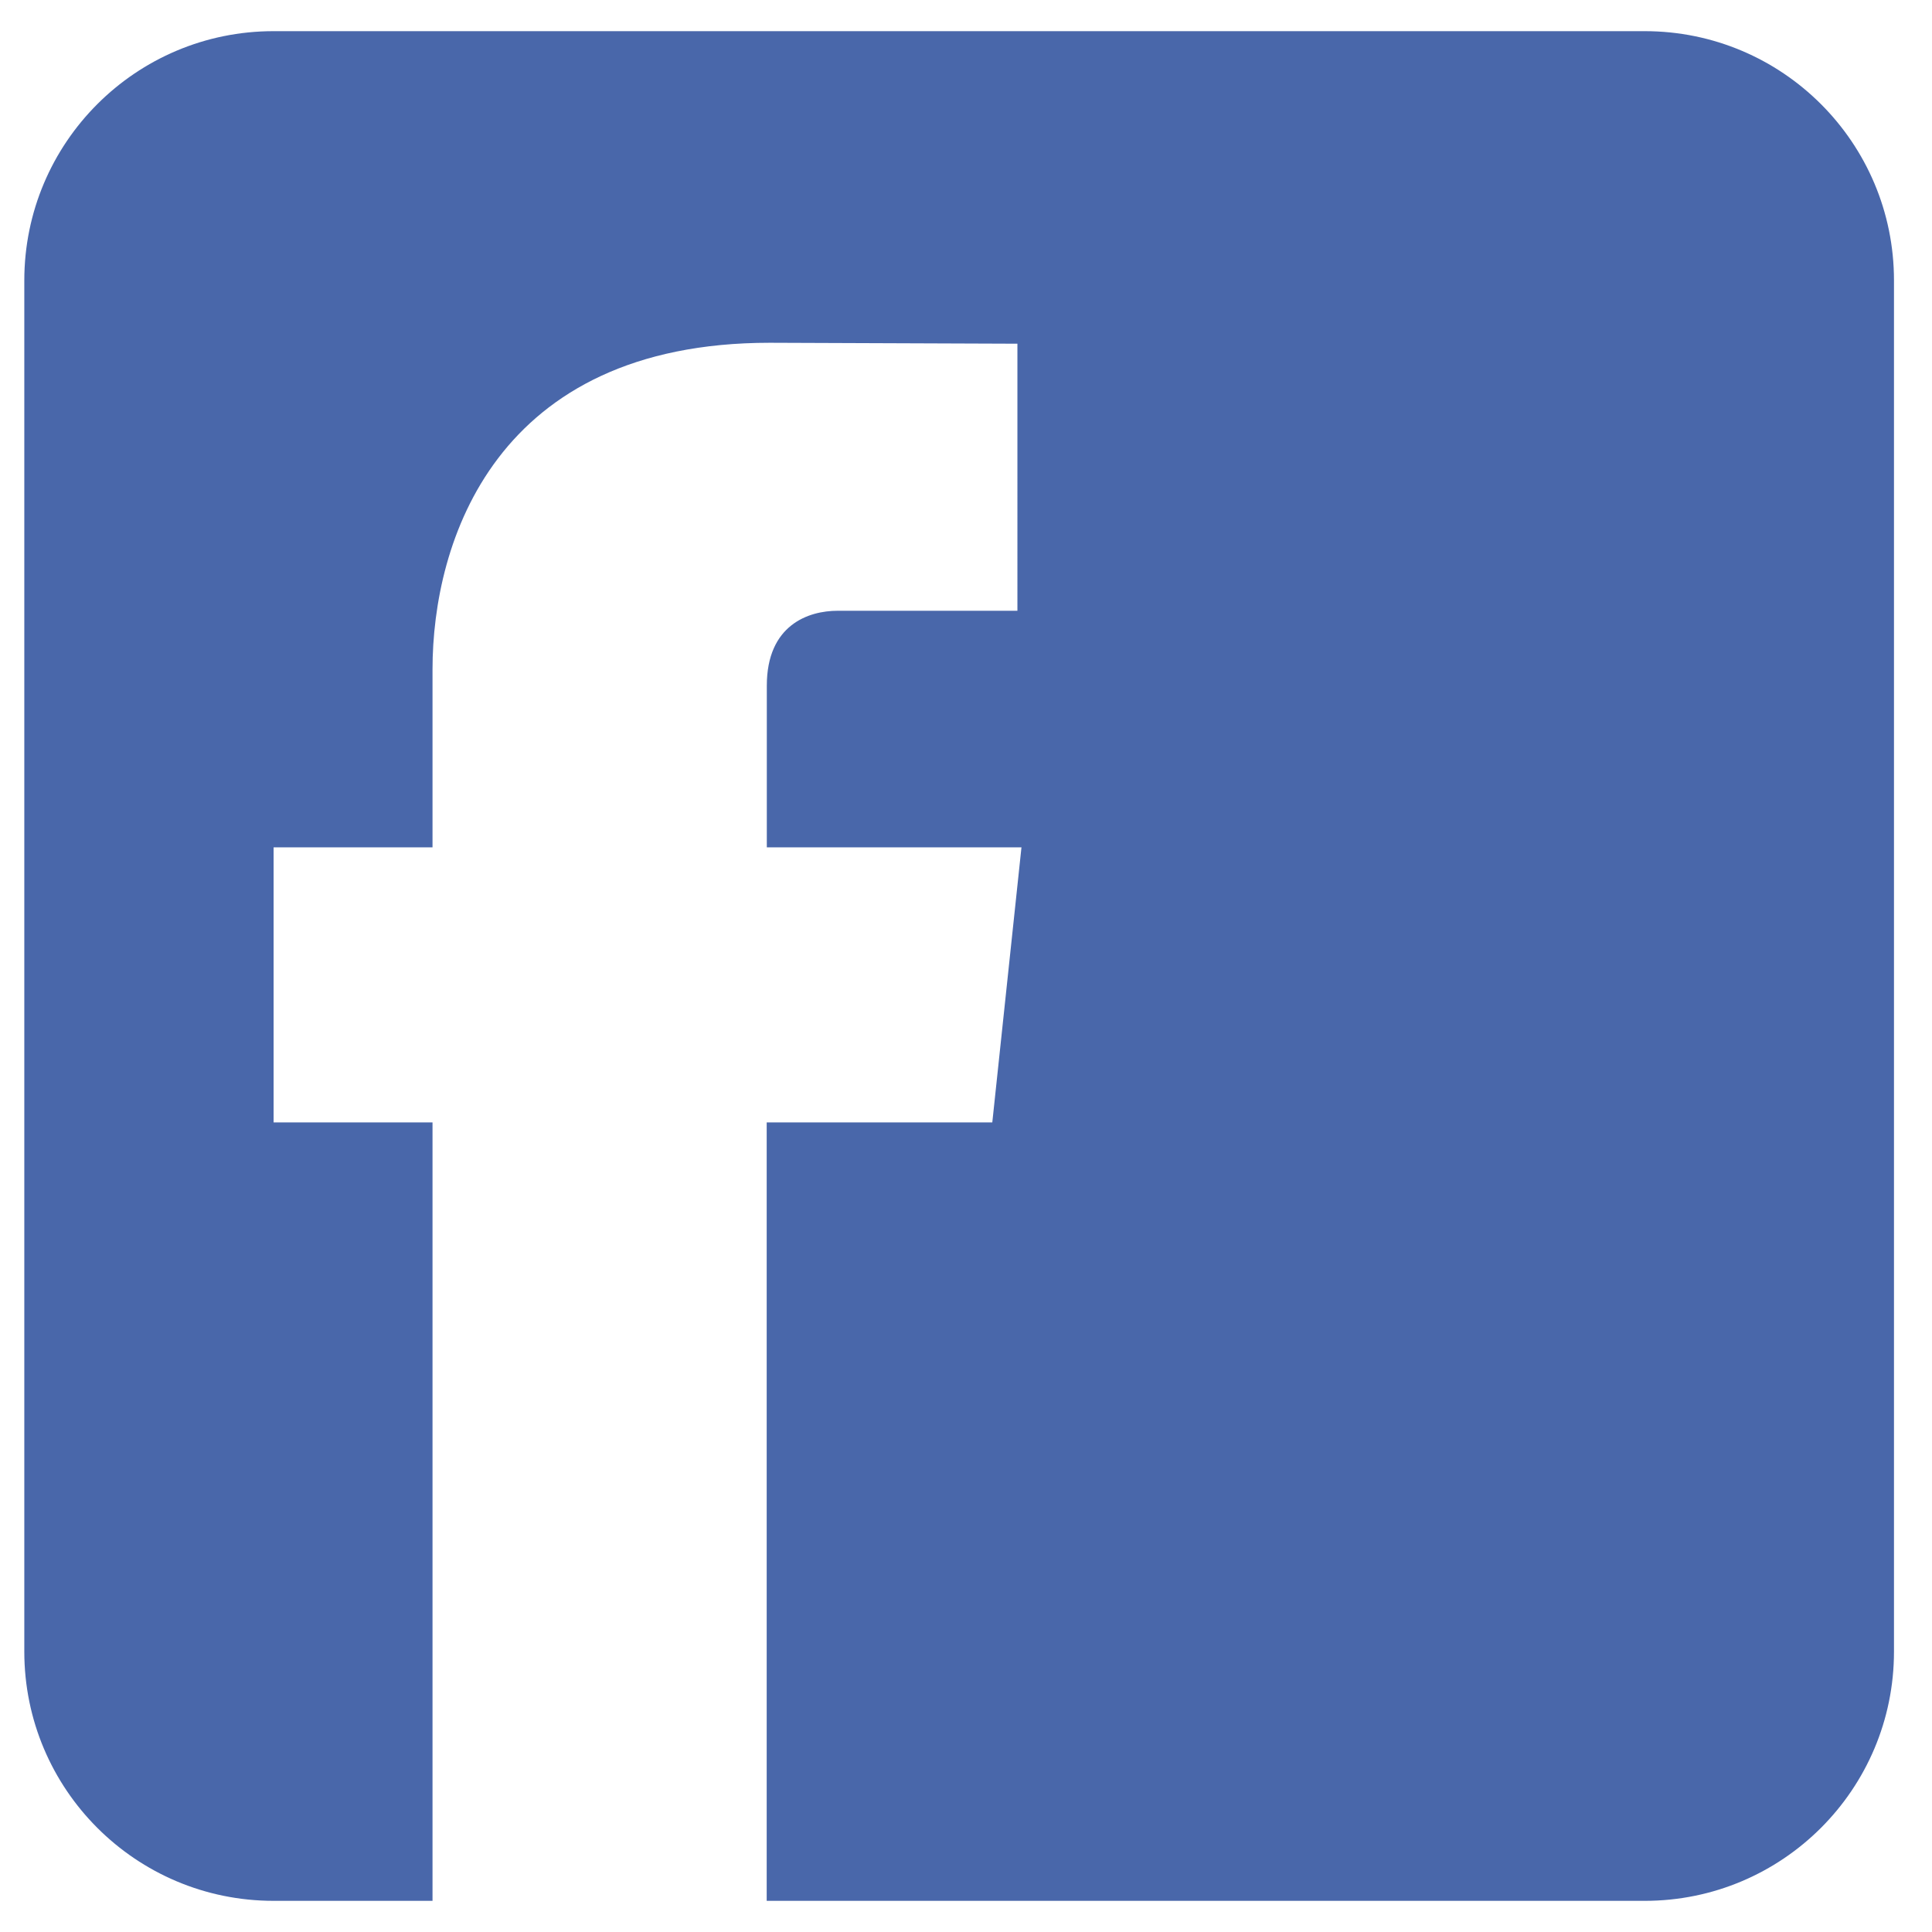 <svg xmlns="http://www.w3.org/2000/svg" width="31" height="31" viewBox="0 0 31 31">
    <defs>
        <filter id="uzzbee5pha" color-interpolation-filters="auto">
            <feColorMatrix in="SourceGraphic" values="0 0 0 0 0.627 0 0 0 0 0.627 0 0 0 0 0.627 0 0 0 1 0"/>
        </filter>
    </defs>
    <g fill="none" fill-rule="evenodd">
        <g>
            <g>
                <g>
                    <g filter="url(#uzzbee5pha)" transform="translate(-1639 -41) translate(0 6) translate(5) translate(354.89 18)">
                        <g>
                            <g fill="#4967AA">
                                <path d="M26 0c2.21 0 4 1.79 4 4v22c0 2.21-1.79 4-4 4H11.912V17.51h3.62L16 13.096h-4.086v-2.594c0-.975.668-1.202 1.137-1.202h2.884V5.015L11.961 5C7.553 5 6.55 8.195 6.55 10.24v2.856H4v4.414h2.55V30H4c-2.21 0-4-1.79-4-4V4c0-2.21 1.79-4 4-4h22z" transform="translate(1229.5 17.5) translate(50)"/>
                            </g>
                        </g>
                    </g>
                </g>
            </g>
        </g>
    </g>
</svg>
